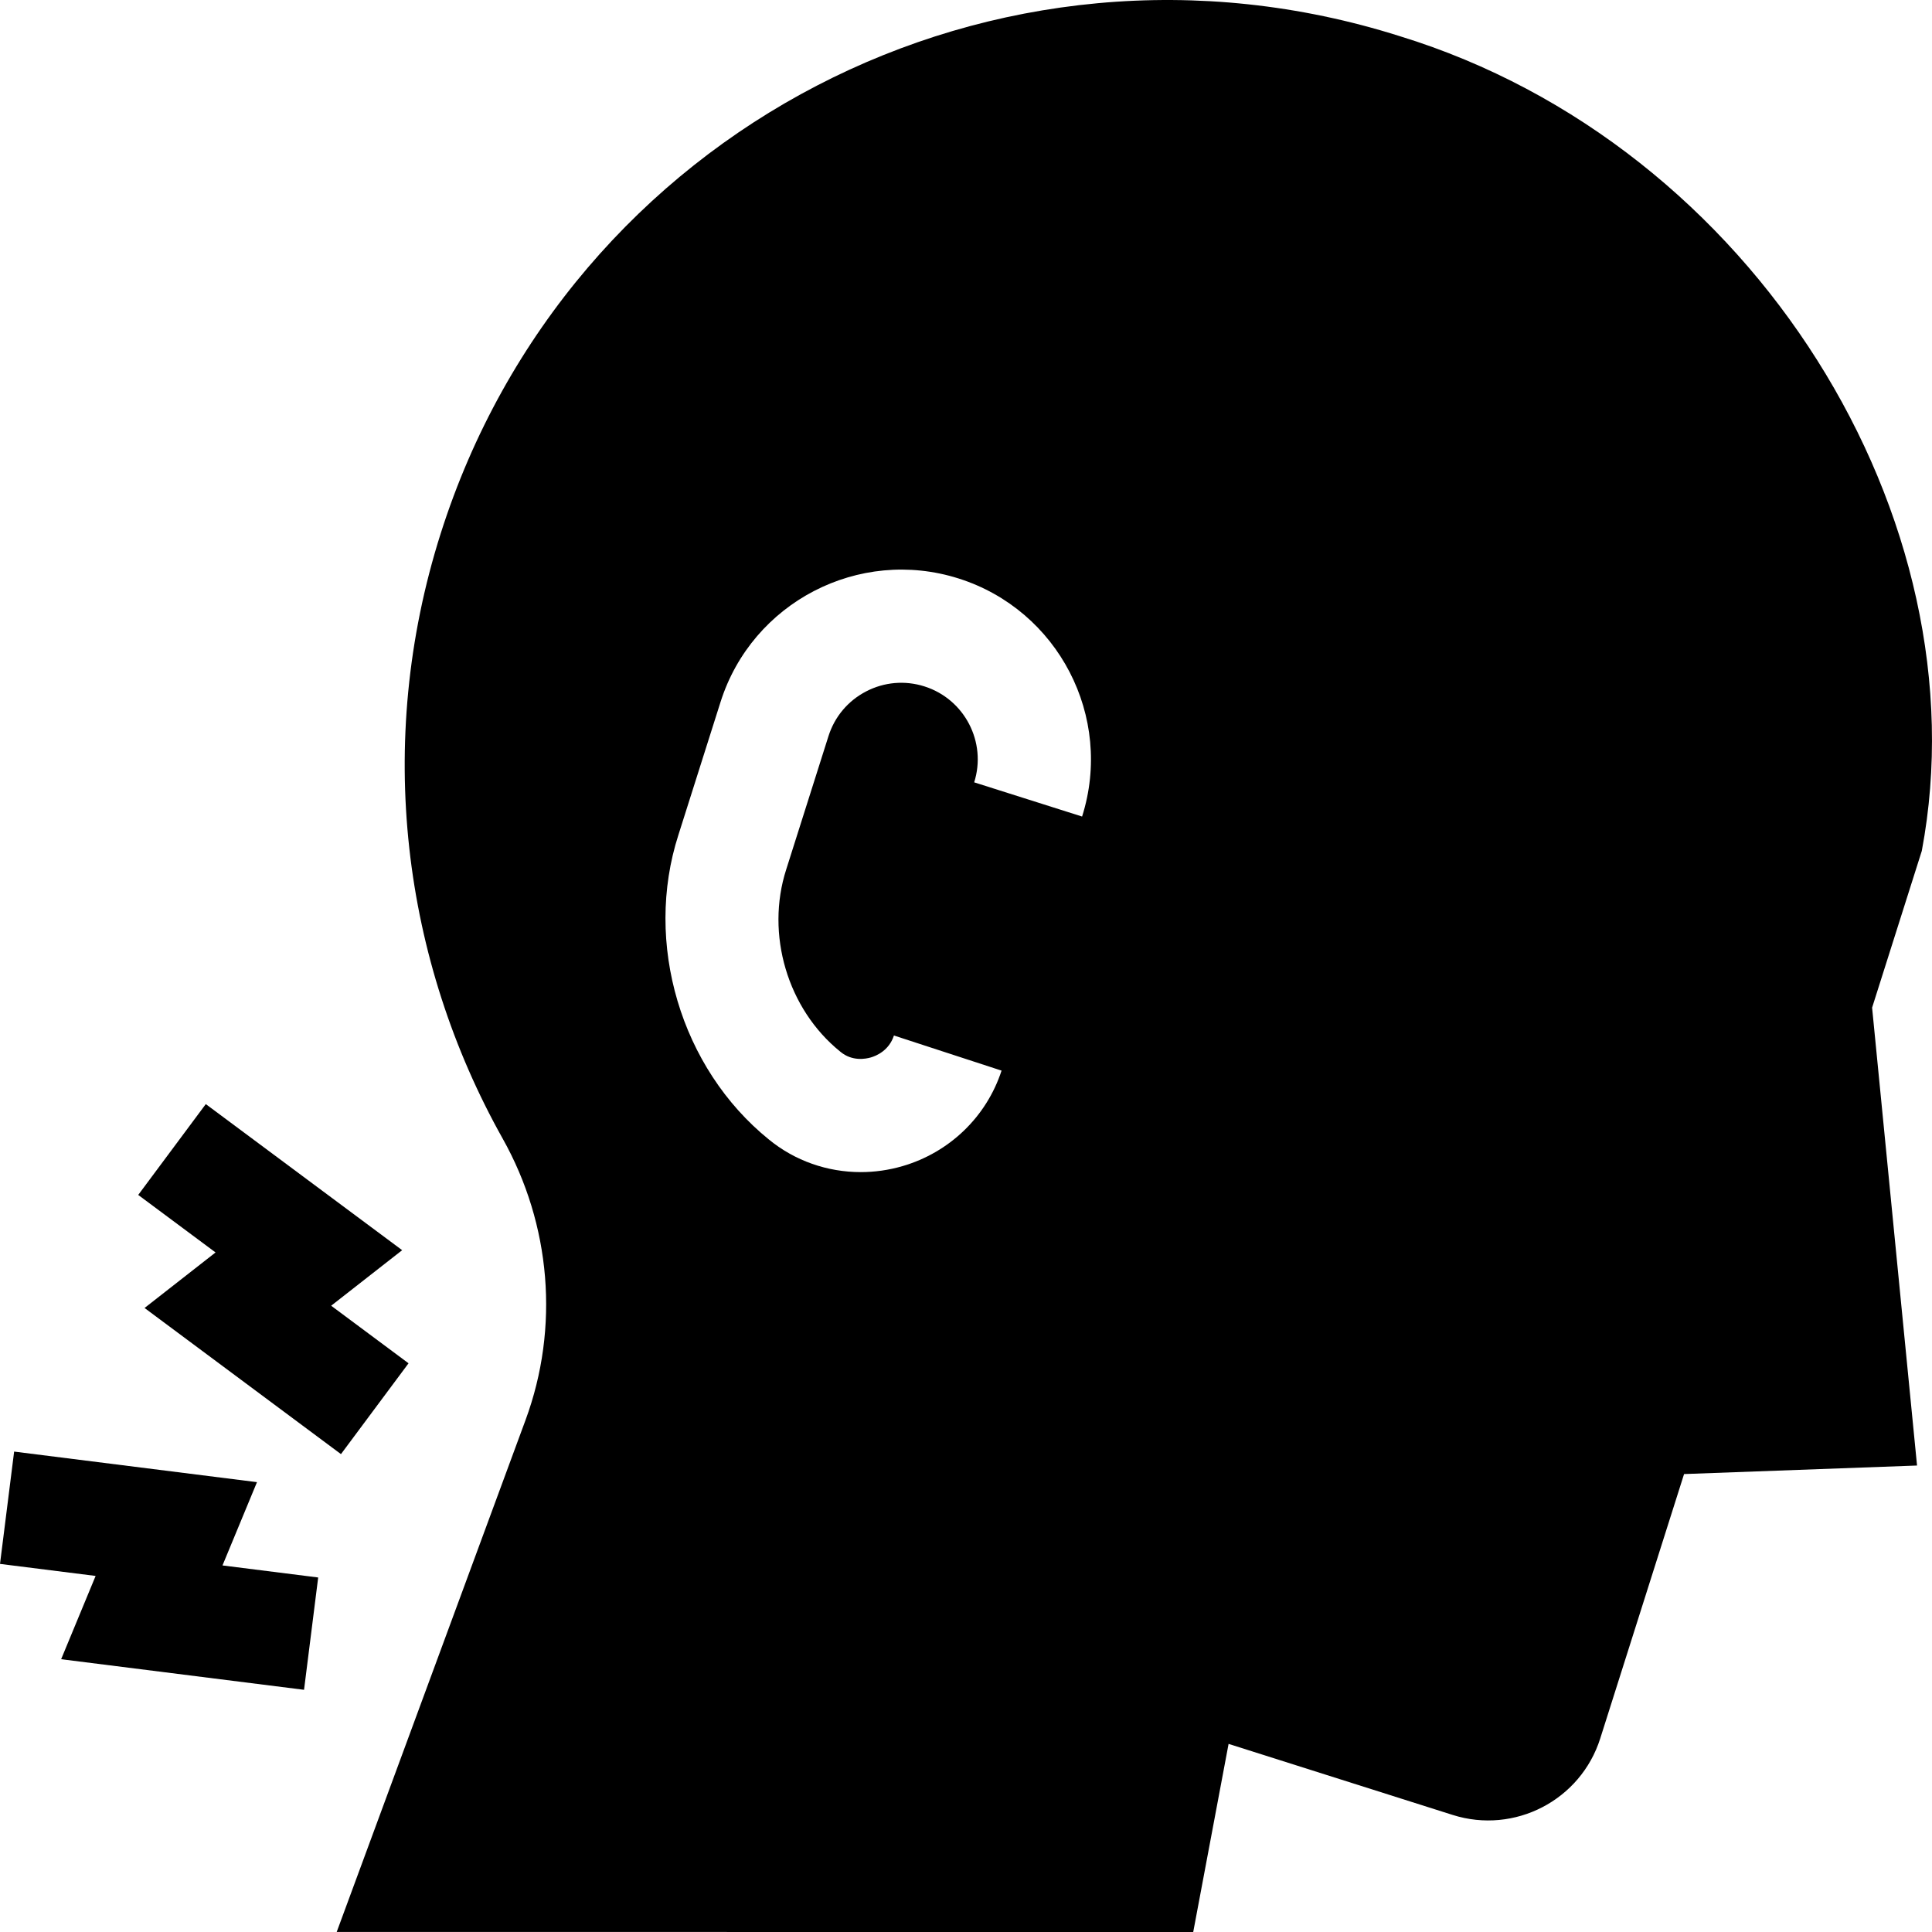 <svg id="Capa_1" enable-background="new 0 0 512.003 512.003" height="512" viewBox="0 0 512.003 512.003" width="512" xmlns="http://www.w3.org/2000/svg"><g><path d="m370.95 9.582c-106.95-33.88-220.28 24.92-254.18 131.86-17.62 55.59-10 113.13 16.43 160.27 12.81 22.83 15.13 50.07 6.07 74.63l-50.04 135.65 226.99.01 9.37-49.85 59.39 18.83c16.41 5.19 33.92-3.89 39.11-20.29l22.21-70.05 61.74-2.26-11.91-121.34 13.17-41.54c16.53-87.83-44.39-187.08-138.35-215.92zm-84.184 206.812-28.598-9.064c3.374-10.646-2.542-22.053-13.188-25.427-5.157-1.635-10.643-1.164-15.445 1.328-4.803 2.49-8.348 6.702-9.982 11.859l-11.188 35.3c-5.544 17.193.343 37.021 14.294 48.289l.113.092c3.072 2.532 6.627 1.866 8.012 1.465 1.403-.408 4.808-1.792 6.119-5.813l28.521 9.303c-3.988 12.229-13.805 21.692-26.259 25.315-3.648 1.062-7.372 1.582-11.058 1.582-8.83.001-17.448-2.983-24.354-8.649-23.345-18.895-33.2-52.076-23.965-80.719l11.166-35.229c8.372-26.415 36.676-41.095 63.09-32.721 26.416 8.372 41.094 36.674 32.722 63.089z"/><path d="m68.103 392.787-64.357-8.1-3.746 29.766 25.341 3.189-9.138 22.069 64.371 8.107 3.748-29.766-25.359-3.193z"/><path d="m38.309 346.63 52.05 38.728 17.909-24.068-20.506-15.258 18.816-14.719-52.043-38.715-17.906 24.071 20.492 15.244z"/></g></svg>